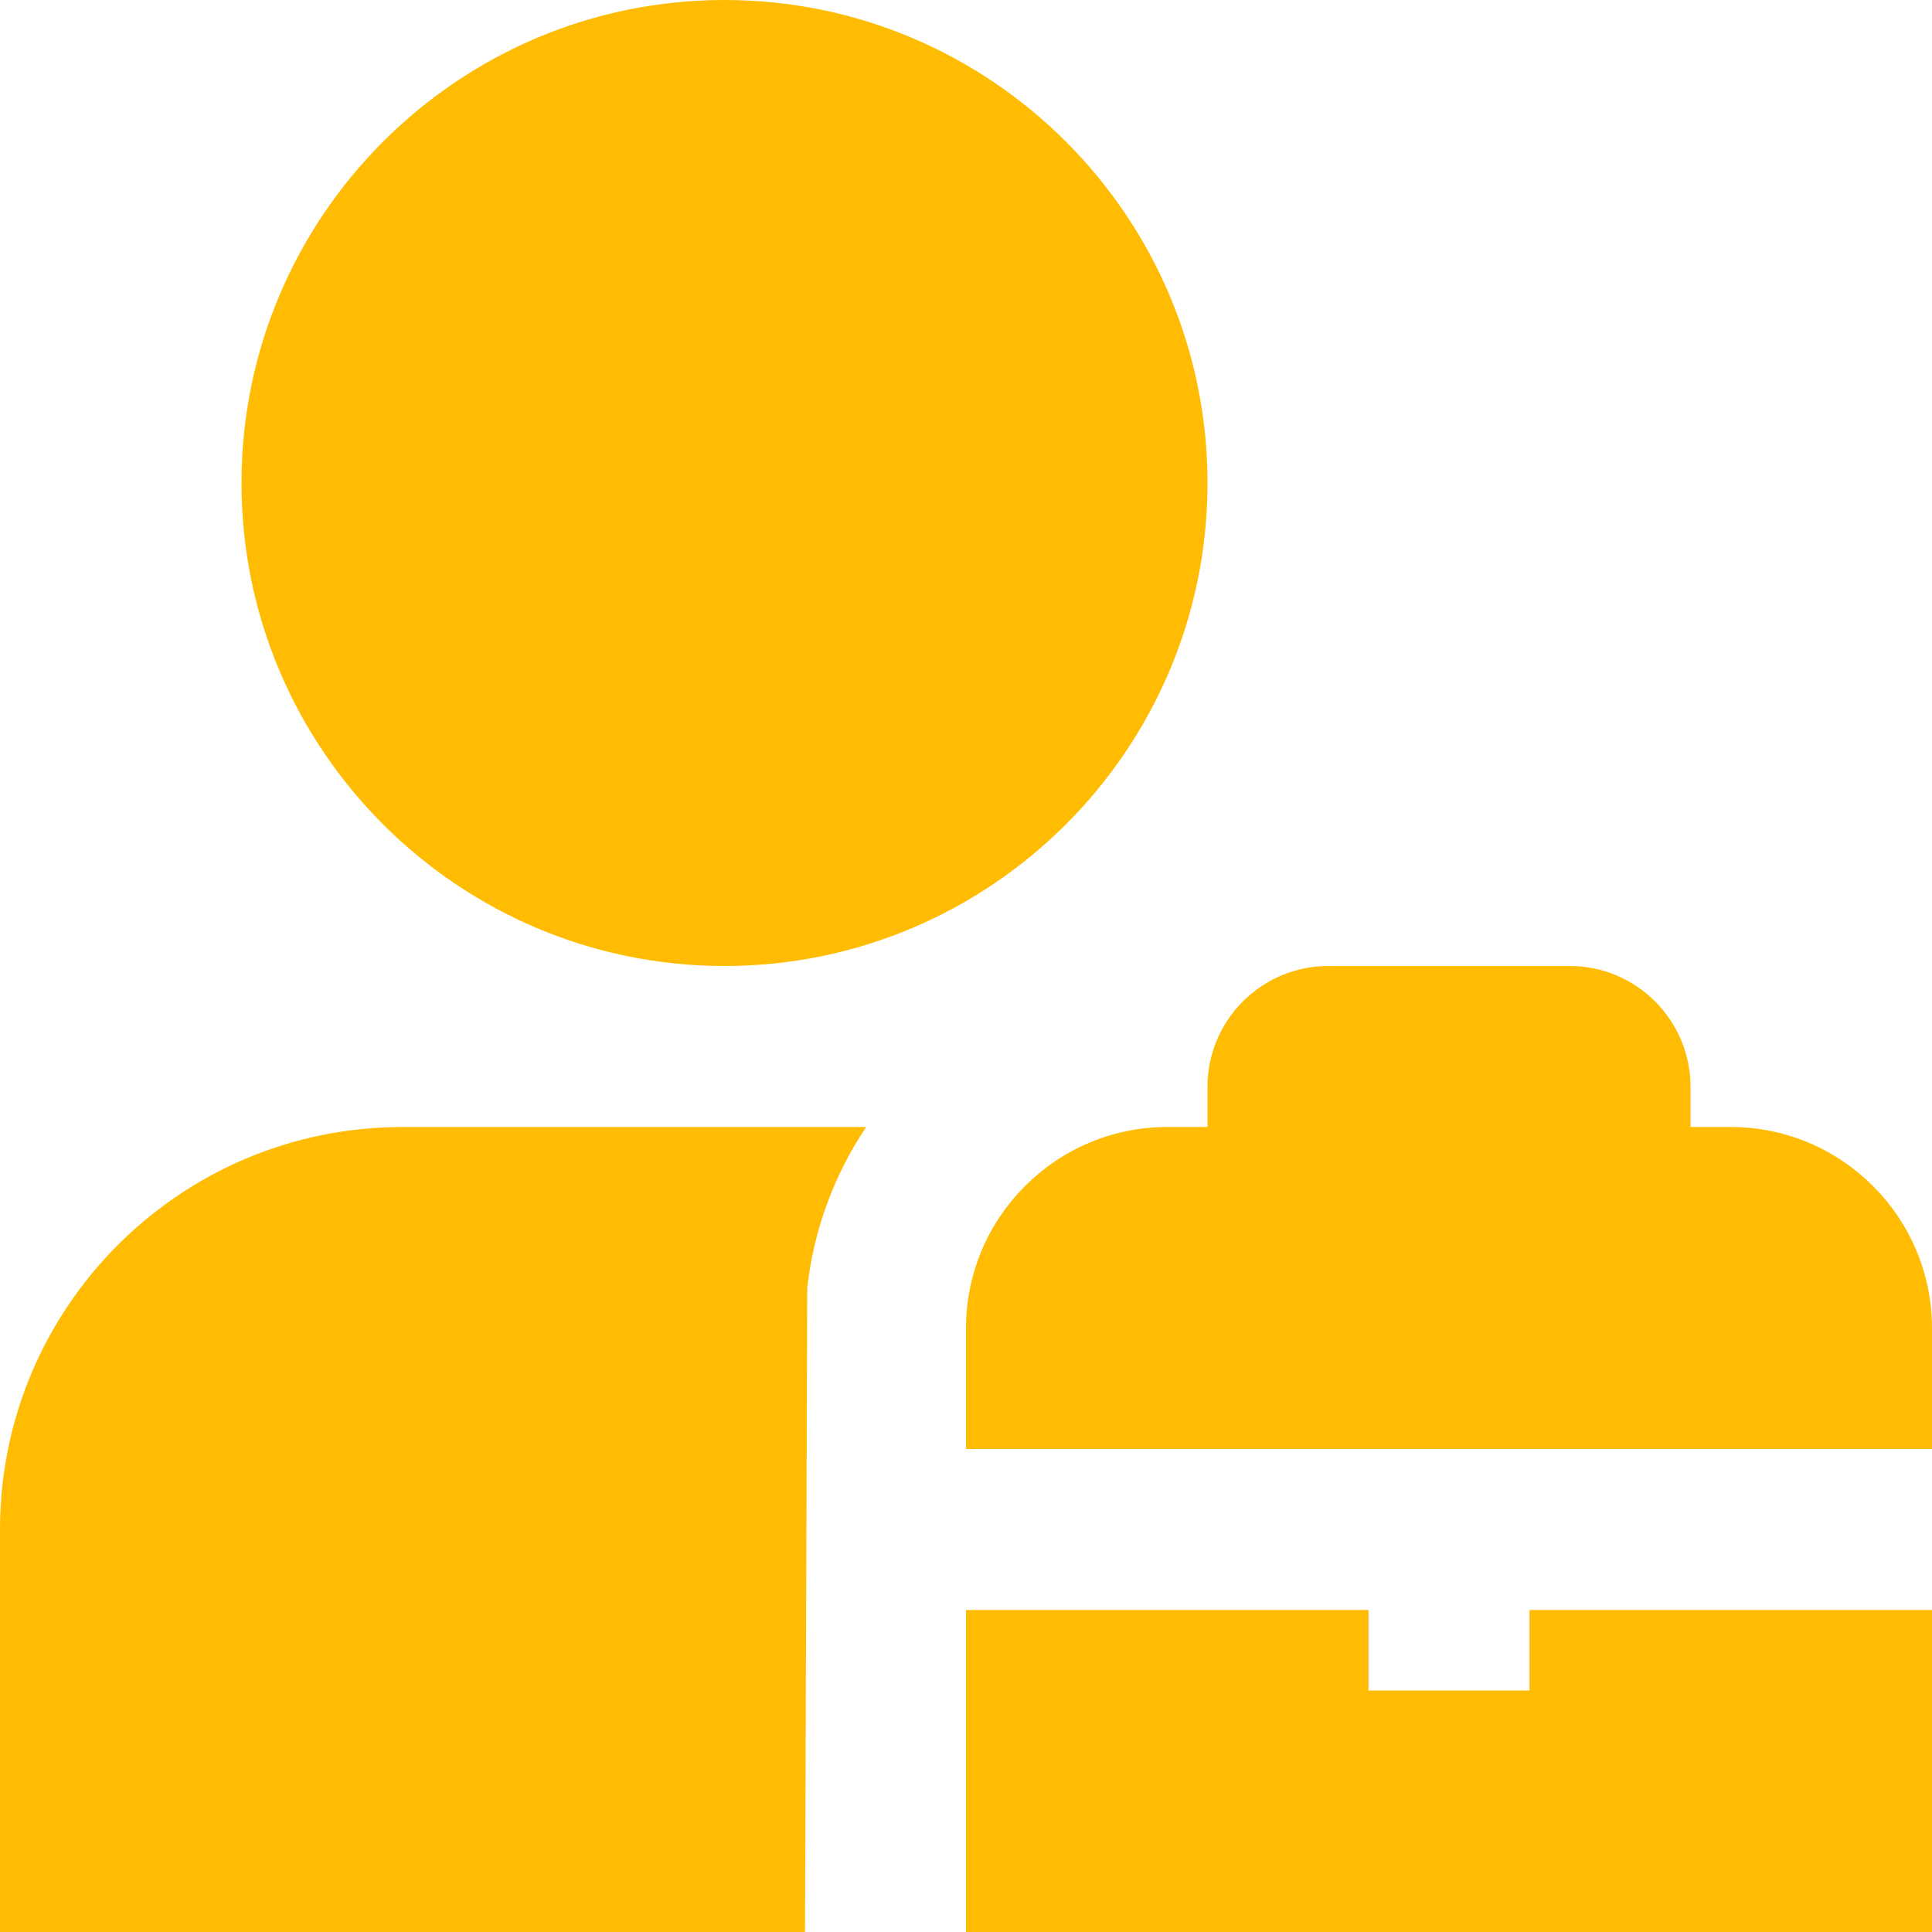 <?xml version="1.0" encoding="UTF-8"?> <svg xmlns="http://www.w3.org/2000/svg" viewBox="0 0 721.00 721.00" data-guides="{&quot;vertical&quot;:[],&quot;horizontal&quot;:[]}"><path fill="#ffbc03" stroke="none" fill-opacity="1" stroke-width="1" stroke-opacity="1" id="tSvg7bca2872be" title="Path 1" d="M90.125 180.25C90.125 80.842 170.967 0 270.375 0C369.783 0 450.625 80.842 450.625 180.25C450.625 279.658 369.783 360.5 270.375 360.5C170.967 360.5 90.125 279.658 90.125 180.25ZM0 570.792C0 620.861 0 670.931 0 721C100.139 721 200.278 721 300.417 721C300.697 640.889 300.978 560.778 301.258 480.667C303.691 458.616 311.472 438.158 323.248 420.584C265.568 420.584 207.888 420.584 150.208 420.584C67.263 420.584 0 487.847 0 570.792ZM570.792 630.875C550.764 630.875 530.736 630.875 510.709 630.875C510.709 620.861 510.709 610.847 510.709 600.834C460.639 600.834 410.57 600.834 360.5 600.834C360.5 640.889 360.5 680.945 360.5 721C480.667 721 600.834 721 721 721C721 680.945 721 640.889 721 600.834C670.931 600.834 620.861 600.834 570.792 600.834C570.792 610.847 570.792 620.861 570.792 630.875ZM645.896 420.584C640.889 420.584 635.882 420.584 630.875 420.584C630.875 415.577 630.875 410.57 630.875 405.563C630.875 380.718 610.657 360.5 585.813 360.5C555.771 360.5 525.729 360.5 495.688 360.5C470.843 360.5 450.625 380.718 450.625 405.563C450.625 410.57 450.625 415.577 450.625 420.584C445.618 420.584 440.611 420.584 435.604 420.584C394.207 420.584 360.5 454.29 360.5 495.688C360.5 510.709 360.5 525.729 360.5 540.75C480.667 540.75 600.834 540.75 721 540.75C721 525.729 721 510.709 721 495.688C721 454.29 687.293 420.584 645.896 420.584Z"></path><defs></defs></svg> 